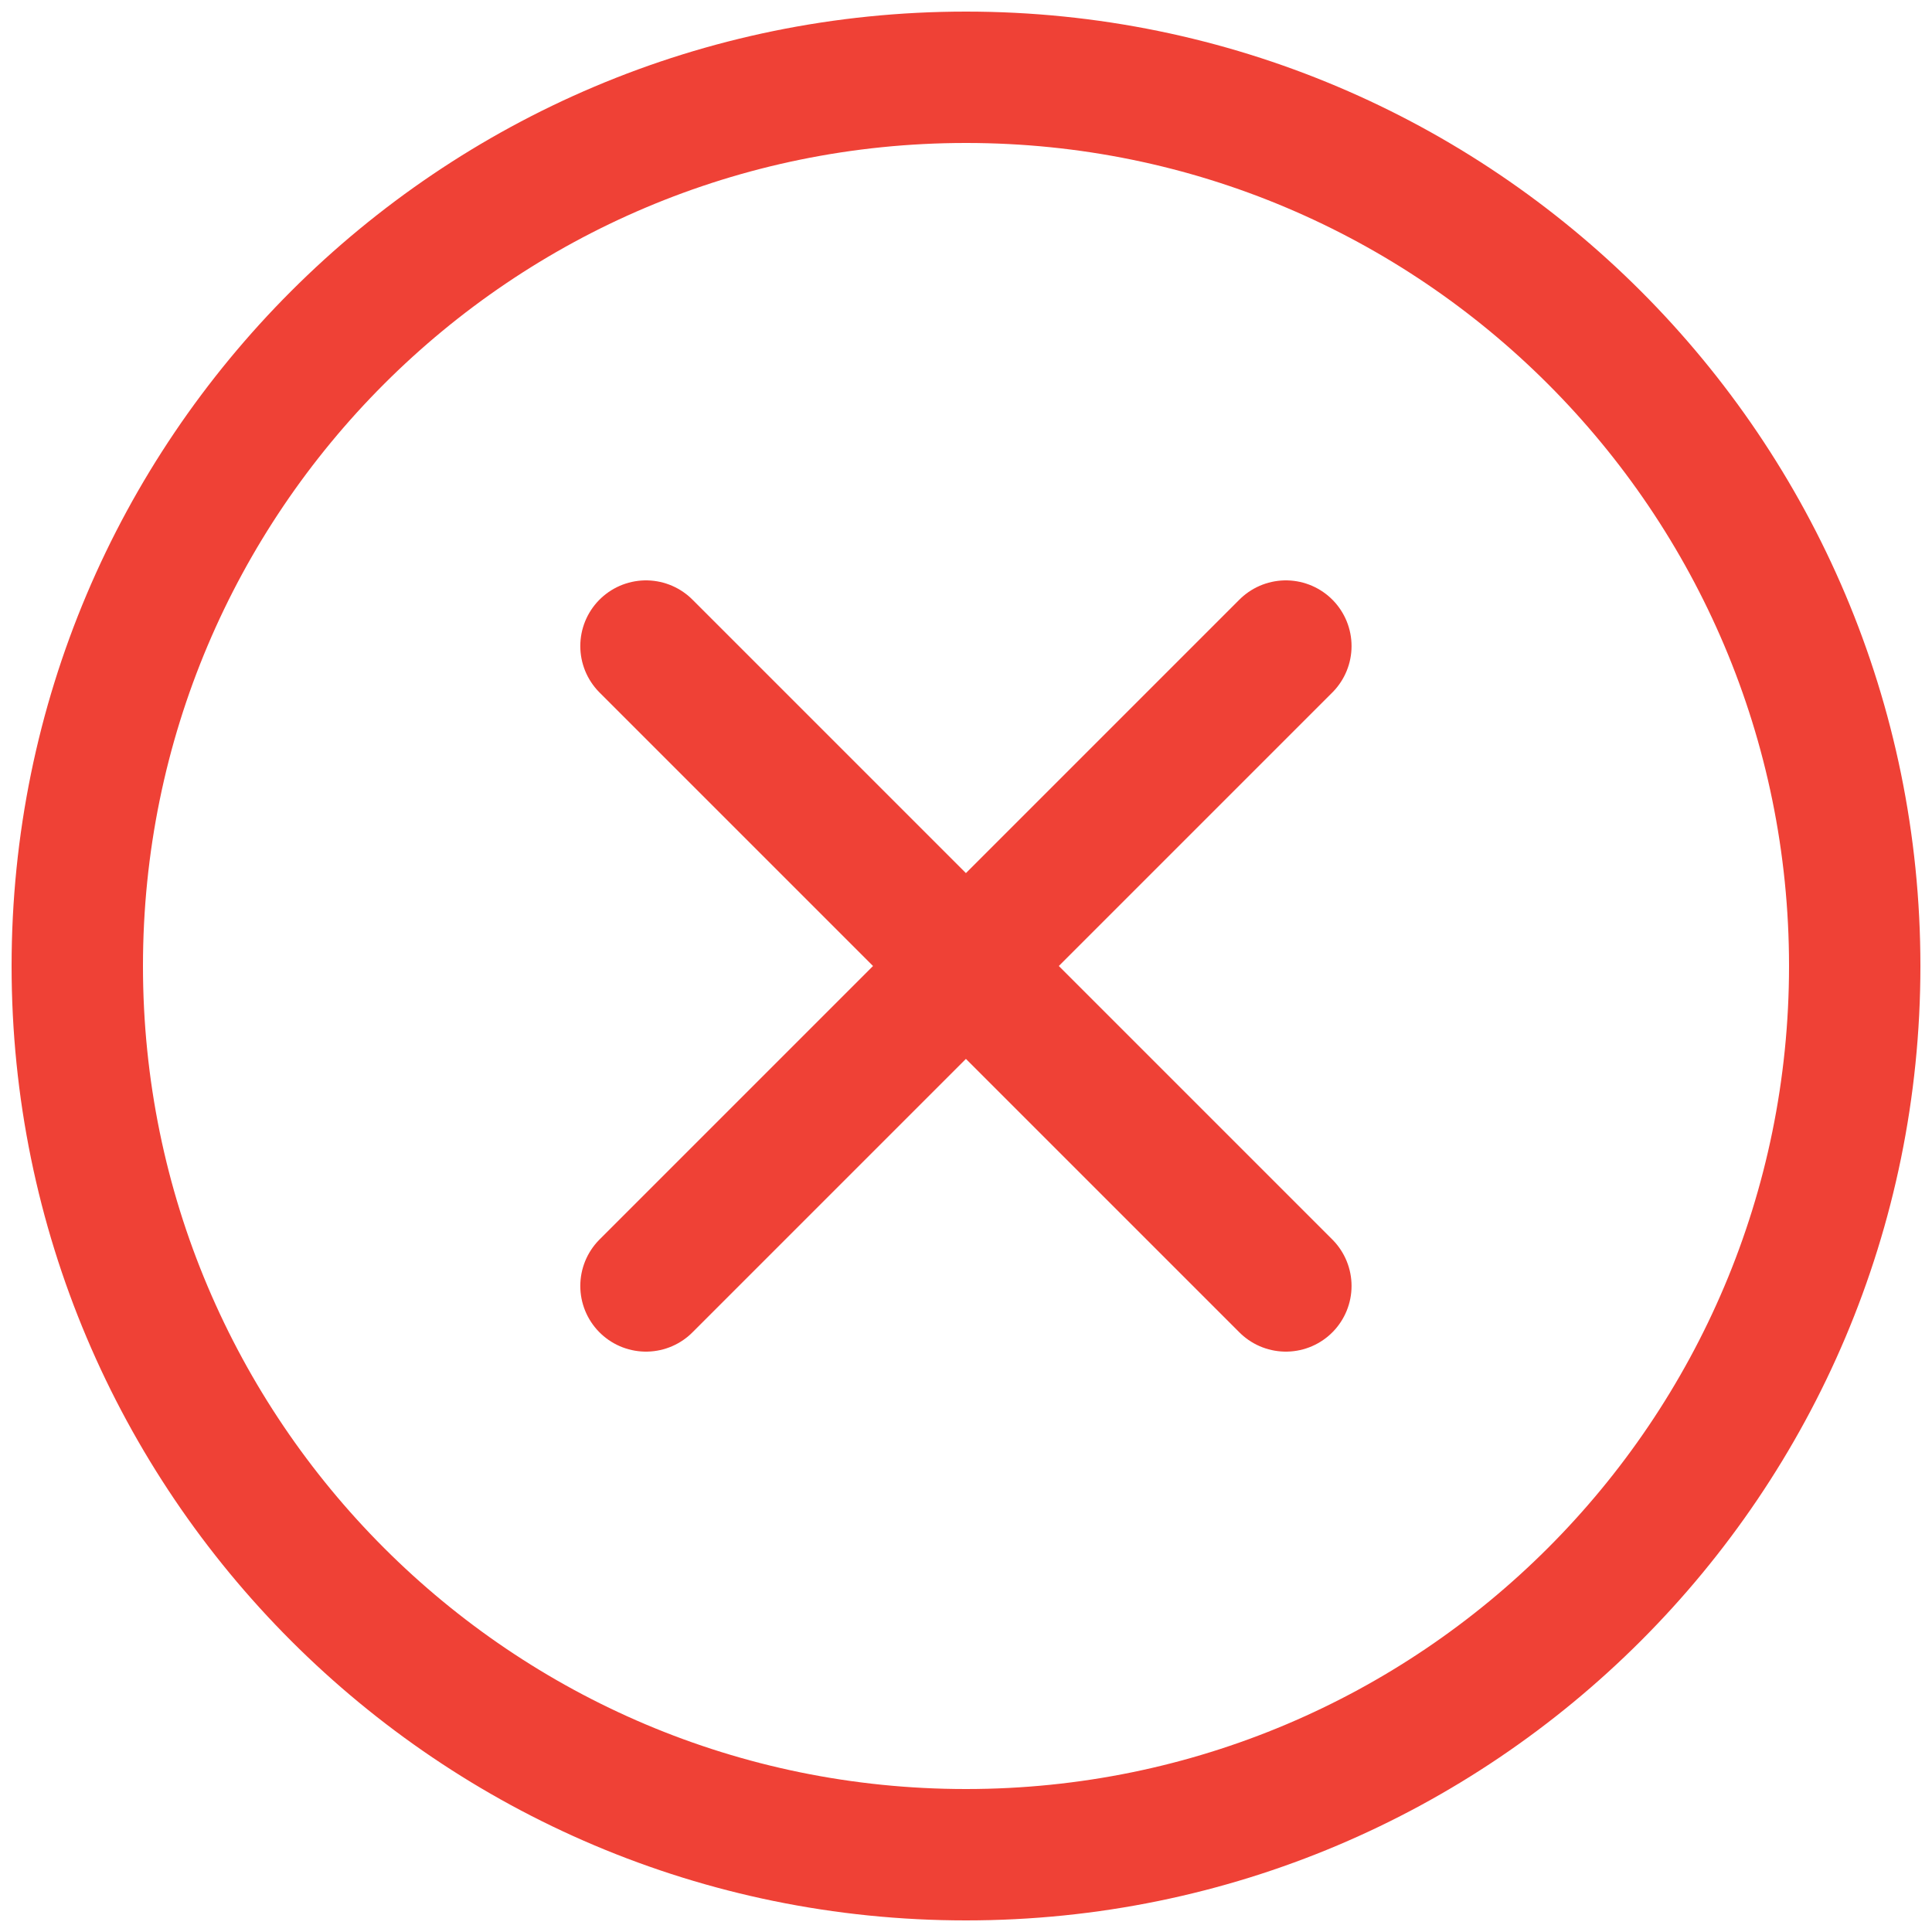<svg width="25" height="25" viewBox="0 0 25 25" fill="none" xmlns="http://www.w3.org/2000/svg">
<path d="M16.639 8.36L8.359 16.64M8.359 8.36L16.639 16.64" stroke="#EF4136" stroke-width="1.7" stroke-linecap="round" stroke-linejoin="round"/>
<path d="M12.5 24C18.851 24 24 18.851 24 12.5C24 6.149 18.851 1 12.5 1C6.149 1 1 6.149 1 12.5C1 18.851 6.149 24 12.5 24Z" stroke="#EF4136" stroke-width="1.7" stroke-linecap="round" stroke-linejoin="round"/>
</svg>
